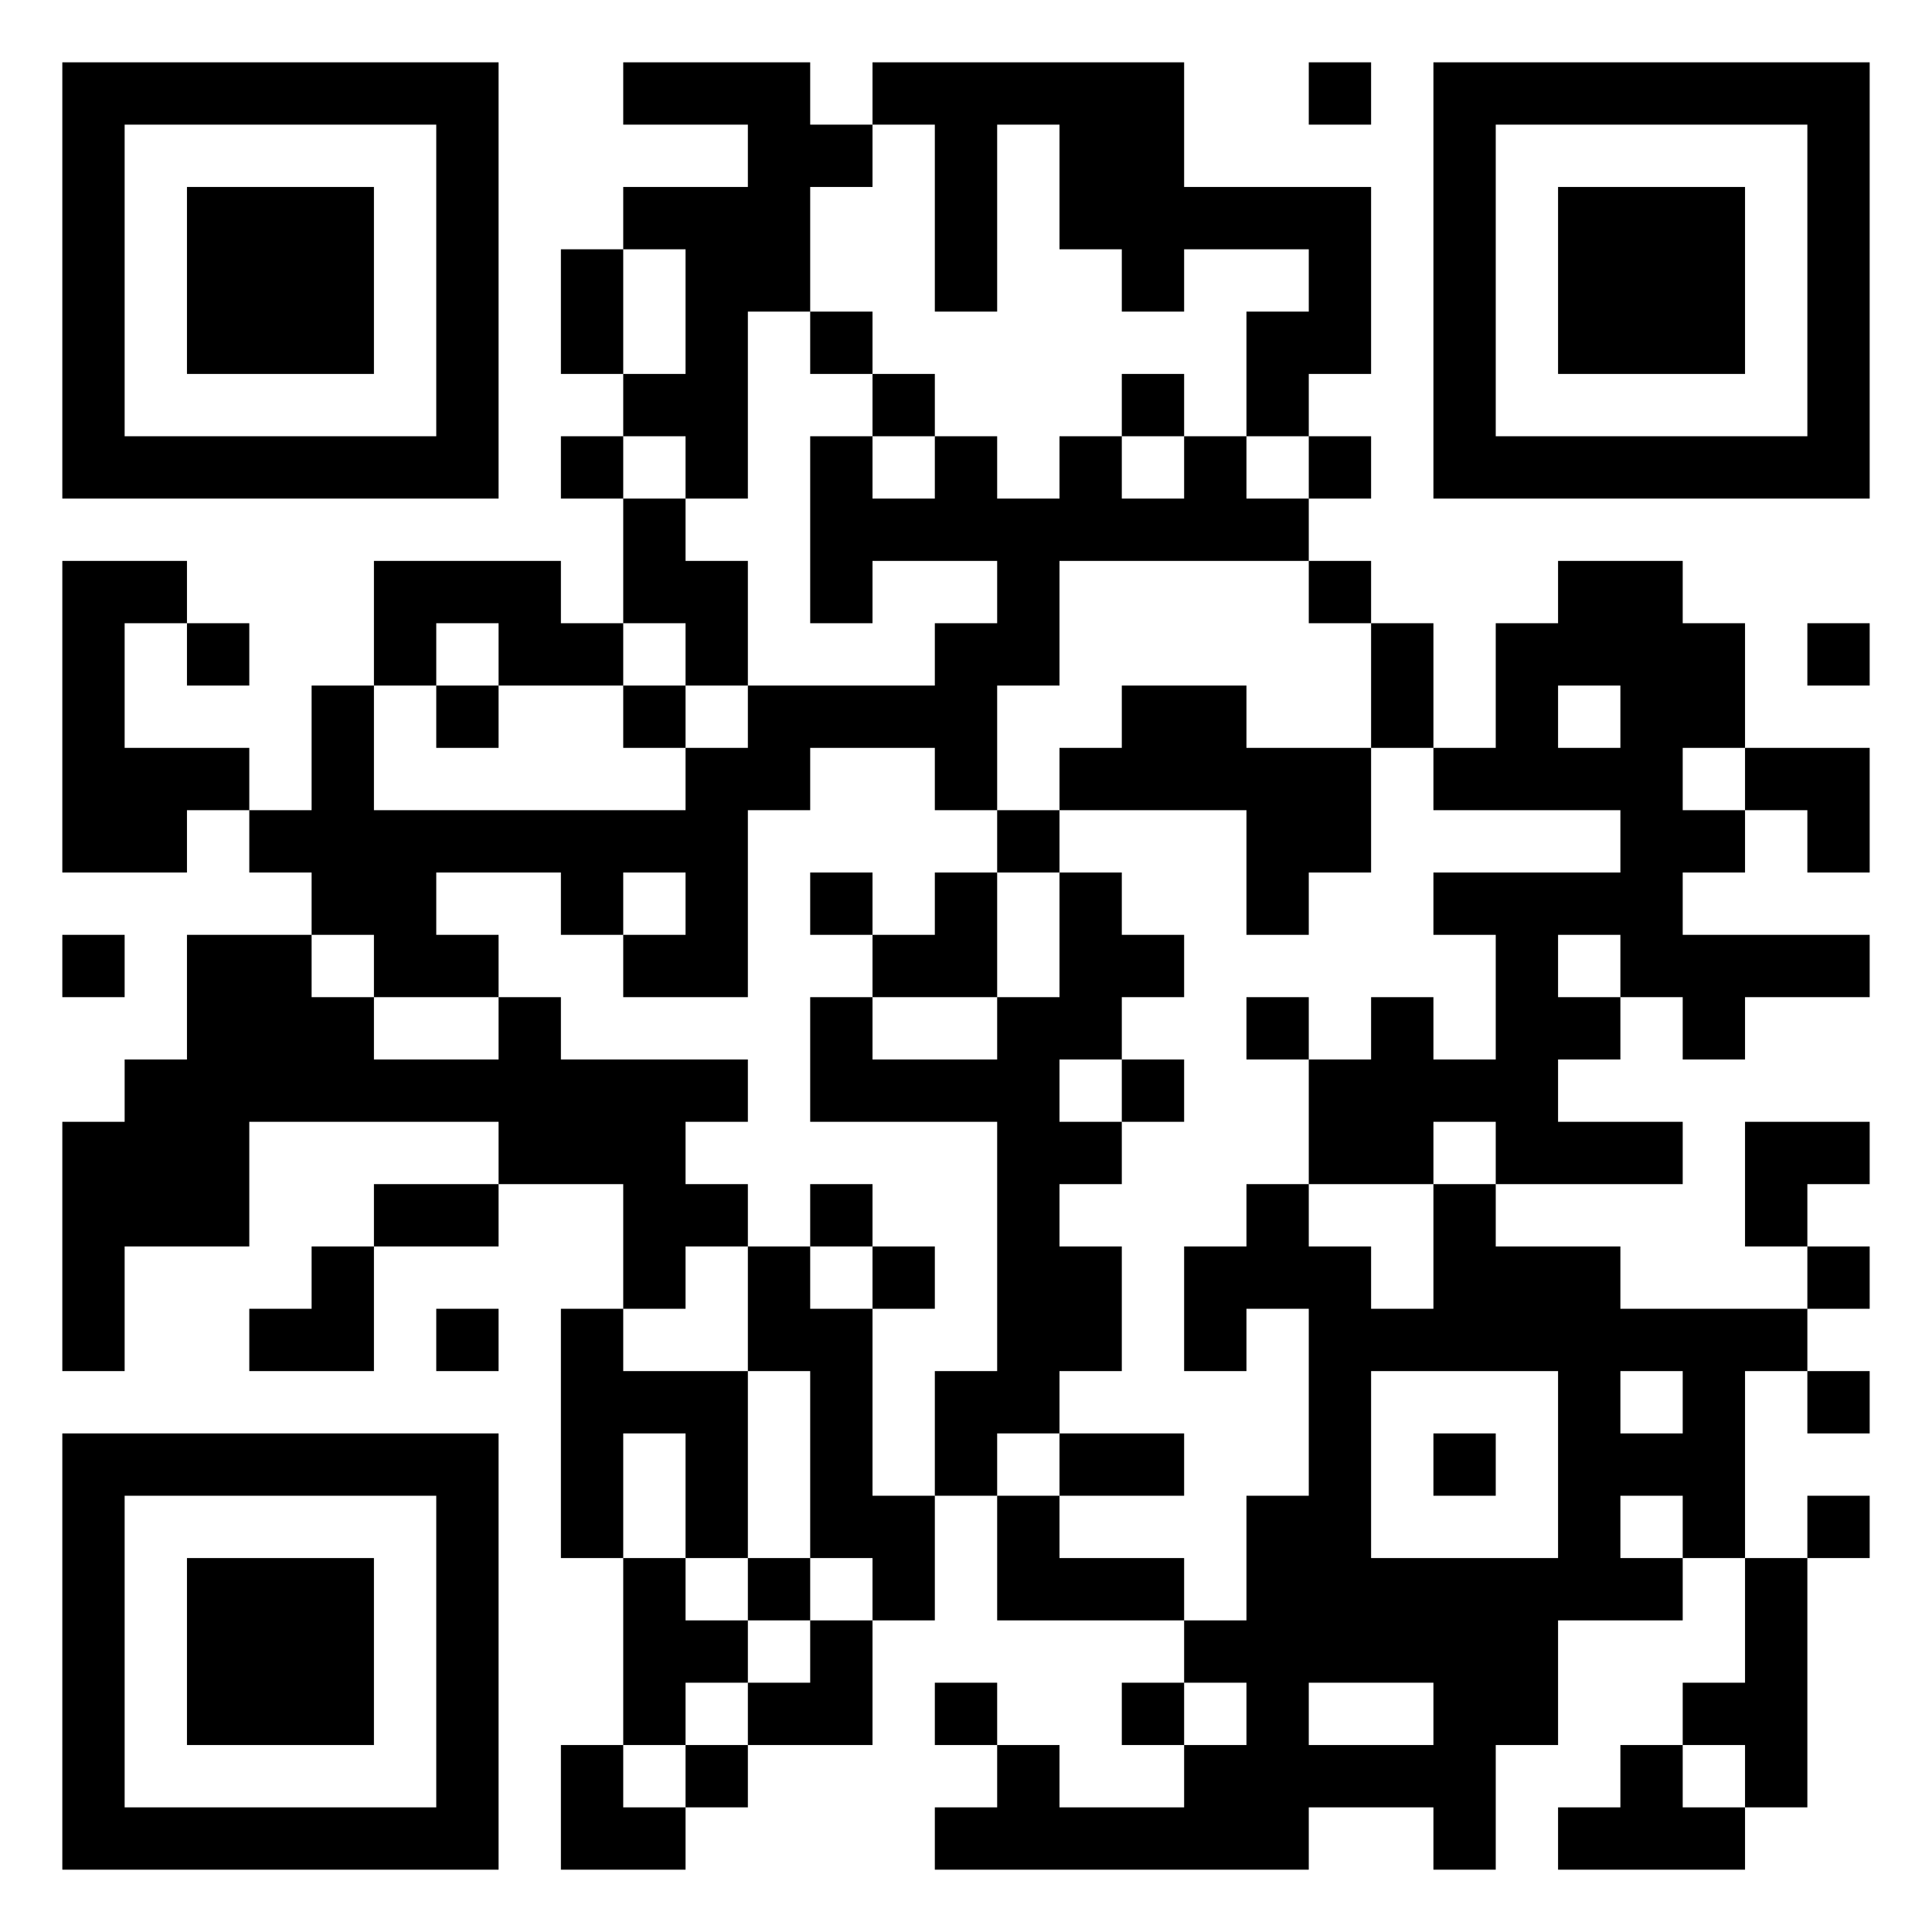 <?xml version="1.0" encoding="UTF-8"?>
<svg xmlns="http://www.w3.org/2000/svg" version="1.1" viewBox="0 0 31 31" stroke="none">
<path d="M1,1h1v1h-1zM2,1h1v1h-1zM3,1h1v1h-1zM4,1h1v1h-1zM5,1h1v1h-1zM6,1h1v1h-1zM7,1h1v1h-1zM10,1h1v1h-1zM11,1h1v1h-1zM12,1h1v1h-1zM14,1h1v1h-1zM15,1h1v1h-1zM16,1h1v1h-1zM17,1h1v1h-1zM18,1h1v1h-1zM21,1h1v1h-1zM23,1h1v1h-1zM24,1h1v1h-1zM25,1h1v1h-1zM26,1h1v1h-1zM27,1h1v1h-1zM28,1h1v1h-1zM29,1h1v1h-1zM1,2h1v1h-1zM7,2h1v1h-1zM12,2h1v1h-1zM13,2h1v1h-1zM15,2h1v1h-1zM17,2h1v1h-1zM18,2h1v1h-1zM23,2h1v1h-1zM29,2h1v1h-1zM1,3h1v1h-1zM3,3h1v1h-1zM4,3h1v1h-1zM5,3h1v1h-1zM7,3h1v1h-1zM10,3h1v1h-1zM11,3h1v1h-1zM12,3h1v1h-1zM15,3h1v1h-1zM17,3h1v1h-1zM18,3h1v1h-1zM19,3h1v1h-1zM20,3h1v1h-1zM21,3h1v1h-1zM23,3h1v1h-1zM25,3h1v1h-1zM26,3h1v1h-1zM27,3h1v1h-1zM29,3h1v1h-1zM1,4h1v1h-1zM3,4h1v1h-1zM4,4h1v1h-1zM5,4h1v1h-1zM7,4h1v1h-1zM9,4h1v1h-1zM11,4h1v1h-1zM12,4h1v1h-1zM15,4h1v1h-1zM18,4h1v1h-1zM21,4h1v1h-1zM23,4h1v1h-1zM25,4h1v1h-1zM26,4h1v1h-1zM27,4h1v1h-1zM29,4h1v1h-1zM1,5h1v1h-1zM3,5h1v1h-1zM4,5h1v1h-1zM5,5h1v1h-1zM7,5h1v1h-1zM9,5h1v1h-1zM11,5h1v1h-1zM13,5h1v1h-1zM20,5h1v1h-1zM21,5h1v1h-1zM23,5h1v1h-1zM25,5h1v1h-1zM26,5h1v1h-1zM27,5h1v1h-1zM29,5h1v1h-1zM1,6h1v1h-1zM7,6h1v1h-1zM10,6h1v1h-1zM11,6h1v1h-1zM14,6h1v1h-1zM18,6h1v1h-1zM20,6h1v1h-1zM23,6h1v1h-1zM29,6h1v1h-1zM1,7h1v1h-1zM2,7h1v1h-1zM3,7h1v1h-1zM4,7h1v1h-1zM5,7h1v1h-1zM6,7h1v1h-1zM7,7h1v1h-1zM9,7h1v1h-1zM11,7h1v1h-1zM13,7h1v1h-1zM15,7h1v1h-1zM17,7h1v1h-1zM19,7h1v1h-1zM21,7h1v1h-1zM23,7h1v1h-1zM24,7h1v1h-1zM25,7h1v1h-1zM26,7h1v1h-1zM27,7h1v1h-1zM28,7h1v1h-1zM29,7h1v1h-1zM10,8h1v1h-1zM13,8h1v1h-1zM14,8h1v1h-1zM15,8h1v1h-1zM16,8h1v1h-1zM17,8h1v1h-1zM18,8h1v1h-1zM19,8h1v1h-1zM20,8h1v1h-1zM1,9h1v1h-1zM2,9h1v1h-1zM6,9h1v1h-1zM7,9h1v1h-1zM8,9h1v1h-1zM10,9h1v1h-1zM11,9h1v1h-1zM13,9h1v1h-1zM16,9h1v1h-1zM21,9h1v1h-1zM25,9h1v1h-1zM26,9h1v1h-1zM1,10h1v1h-1zM3,10h1v1h-1zM6,10h1v1h-1zM8,10h1v1h-1zM9,10h1v1h-1zM11,10h1v1h-1zM15,10h1v1h-1zM16,10h1v1h-1zM22,10h1v1h-1zM24,10h1v1h-1zM25,10h1v1h-1zM26,10h1v1h-1zM27,10h1v1h-1zM29,10h1v1h-1zM1,11h1v1h-1zM5,11h1v1h-1zM7,11h1v1h-1zM10,11h1v1h-1zM12,11h1v1h-1zM13,11h1v1h-1zM14,11h1v1h-1zM15,11h1v1h-1zM18,11h1v1h-1zM19,11h1v1h-1zM22,11h1v1h-1zM24,11h1v1h-1zM26,11h1v1h-1zM27,11h1v1h-1zM1,12h1v1h-1zM2,12h1v1h-1zM3,12h1v1h-1zM5,12h1v1h-1zM11,12h1v1h-1zM12,12h1v1h-1zM15,12h1v1h-1zM17,12h1v1h-1zM18,12h1v1h-1zM19,12h1v1h-1zM20,12h1v1h-1zM21,12h1v1h-1zM23,12h1v1h-1zM24,12h1v1h-1zM25,12h1v1h-1zM26,12h1v1h-1zM28,12h1v1h-1zM29,12h1v1h-1zM1,13h1v1h-1zM2,13h1v1h-1zM4,13h1v1h-1zM5,13h1v1h-1zM6,13h1v1h-1zM7,13h1v1h-1zM8,13h1v1h-1zM9,13h1v1h-1zM10,13h1v1h-1zM11,13h1v1h-1zM16,13h1v1h-1zM20,13h1v1h-1zM21,13h1v1h-1zM26,13h1v1h-1zM27,13h1v1h-1zM29,13h1v1h-1zM5,14h1v1h-1zM6,14h1v1h-1zM9,14h1v1h-1zM11,14h1v1h-1zM13,14h1v1h-1zM15,14h1v1h-1zM17,14h1v1h-1zM20,14h1v1h-1zM23,14h1v1h-1zM24,14h1v1h-1zM25,14h1v1h-1zM26,14h1v1h-1zM1,15h1v1h-1zM3,15h1v1h-1zM4,15h1v1h-1zM6,15h1v1h-1zM7,15h1v1h-1zM10,15h1v1h-1zM11,15h1v1h-1zM14,15h1v1h-1zM15,15h1v1h-1zM17,15h1v1h-1zM18,15h1v1h-1zM24,15h1v1h-1zM26,15h1v1h-1zM27,15h1v1h-1zM28,15h1v1h-1zM29,15h1v1h-1zM3,16h1v1h-1zM4,16h1v1h-1zM5,16h1v1h-1zM8,16h1v1h-1zM13,16h1v1h-1zM16,16h1v1h-1zM17,16h1v1h-1zM20,16h1v1h-1zM22,16h1v1h-1zM24,16h1v1h-1zM25,16h1v1h-1zM27,16h1v1h-1zM2,17h1v1h-1zM3,17h1v1h-1zM4,17h1v1h-1zM5,17h1v1h-1zM6,17h1v1h-1zM7,17h1v1h-1zM8,17h1v1h-1zM9,17h1v1h-1zM10,17h1v1h-1zM11,17h1v1h-1zM13,17h1v1h-1zM14,17h1v1h-1zM15,17h1v1h-1zM16,17h1v1h-1zM18,17h1v1h-1zM21,17h1v1h-1zM22,17h1v1h-1zM23,17h1v1h-1zM24,17h1v1h-1zM1,18h1v1h-1zM2,18h1v1h-1zM3,18h1v1h-1zM8,18h1v1h-1zM9,18h1v1h-1zM10,18h1v1h-1zM16,18h1v1h-1zM17,18h1v1h-1zM21,18h1v1h-1zM22,18h1v1h-1zM24,18h1v1h-1zM25,18h1v1h-1zM26,18h1v1h-1zM28,18h1v1h-1zM29,18h1v1h-1zM1,19h1v1h-1zM2,19h1v1h-1zM3,19h1v1h-1zM6,19h1v1h-1zM7,19h1v1h-1zM10,19h1v1h-1zM11,19h1v1h-1zM13,19h1v1h-1zM16,19h1v1h-1zM20,19h1v1h-1zM23,19h1v1h-1zM28,19h1v1h-1zM1,20h1v1h-1zM5,20h1v1h-1zM10,20h1v1h-1zM12,20h1v1h-1zM14,20h1v1h-1zM16,20h1v1h-1zM17,20h1v1h-1zM19,20h1v1h-1zM20,20h1v1h-1zM21,20h1v1h-1zM23,20h1v1h-1zM24,20h1v1h-1zM25,20h1v1h-1zM29,20h1v1h-1zM1,21h1v1h-1zM4,21h1v1h-1zM5,21h1v1h-1zM7,21h1v1h-1zM9,21h1v1h-1zM12,21h1v1h-1zM13,21h1v1h-1zM16,21h1v1h-1zM17,21h1v1h-1zM19,21h1v1h-1zM21,21h1v1h-1zM22,21h1v1h-1zM23,21h1v1h-1zM24,21h1v1h-1zM25,21h1v1h-1zM26,21h1v1h-1zM27,21h1v1h-1zM28,21h1v1h-1zM9,22h1v1h-1zM10,22h1v1h-1zM11,22h1v1h-1zM13,22h1v1h-1zM15,22h1v1h-1zM16,22h1v1h-1zM21,22h1v1h-1zM25,22h1v1h-1zM27,22h1v1h-1zM29,22h1v1h-1zM1,23h1v1h-1zM2,23h1v1h-1zM3,23h1v1h-1zM4,23h1v1h-1zM5,23h1v1h-1zM6,23h1v1h-1zM7,23h1v1h-1zM9,23h1v1h-1zM11,23h1v1h-1zM13,23h1v1h-1zM15,23h1v1h-1zM17,23h1v1h-1zM18,23h1v1h-1zM21,23h1v1h-1zM23,23h1v1h-1zM25,23h1v1h-1zM26,23h1v1h-1zM27,23h1v1h-1zM1,24h1v1h-1zM7,24h1v1h-1zM9,24h1v1h-1zM11,24h1v1h-1zM13,24h1v1h-1zM14,24h1v1h-1zM16,24h1v1h-1zM20,24h1v1h-1zM21,24h1v1h-1zM25,24h1v1h-1zM27,24h1v1h-1zM29,24h1v1h-1zM1,25h1v1h-1zM3,25h1v1h-1zM4,25h1v1h-1zM5,25h1v1h-1zM7,25h1v1h-1zM10,25h1v1h-1zM12,25h1v1h-1zM14,25h1v1h-1zM16,25h1v1h-1zM17,25h1v1h-1zM18,25h1v1h-1zM20,25h1v1h-1zM21,25h1v1h-1zM22,25h1v1h-1zM23,25h1v1h-1zM24,25h1v1h-1zM25,25h1v1h-1zM26,25h1v1h-1zM28,25h1v1h-1zM1,26h1v1h-1zM3,26h1v1h-1zM4,26h1v1h-1zM5,26h1v1h-1zM7,26h1v1h-1zM10,26h1v1h-1zM11,26h1v1h-1zM13,26h1v1h-1zM19,26h1v1h-1zM20,26h1v1h-1zM21,26h1v1h-1zM22,26h1v1h-1zM23,26h1v1h-1zM24,26h1v1h-1zM28,26h1v1h-1zM1,27h1v1h-1zM3,27h1v1h-1zM4,27h1v1h-1zM5,27h1v1h-1zM7,27h1v1h-1zM10,27h1v1h-1zM12,27h1v1h-1zM13,27h1v1h-1zM15,27h1v1h-1zM18,27h1v1h-1zM20,27h1v1h-1zM23,27h1v1h-1zM24,27h1v1h-1zM27,27h1v1h-1zM28,27h1v1h-1zM1,28h1v1h-1zM7,28h1v1h-1zM9,28h1v1h-1zM11,28h1v1h-1zM16,28h1v1h-1zM19,28h1v1h-1zM20,28h1v1h-1zM21,28h1v1h-1zM22,28h1v1h-1zM23,28h1v1h-1zM26,28h1v1h-1zM28,28h1v1h-1zM1,29h1v1h-1zM2,29h1v1h-1zM3,29h1v1h-1zM4,29h1v1h-1zM5,29h1v1h-1zM6,29h1v1h-1zM7,29h1v1h-1zM9,29h1v1h-1zM10,29h1v1h-1zM15,29h1v1h-1zM16,29h1v1h-1zM17,29h1v1h-1zM18,29h1v1h-1zM19,29h1v1h-1zM20,29h1v1h-1zM23,29h1v1h-1zM25,29h1v1h-1zM26,29h1v1h-1zM27,29h1v1h-1z"/>
</svg>